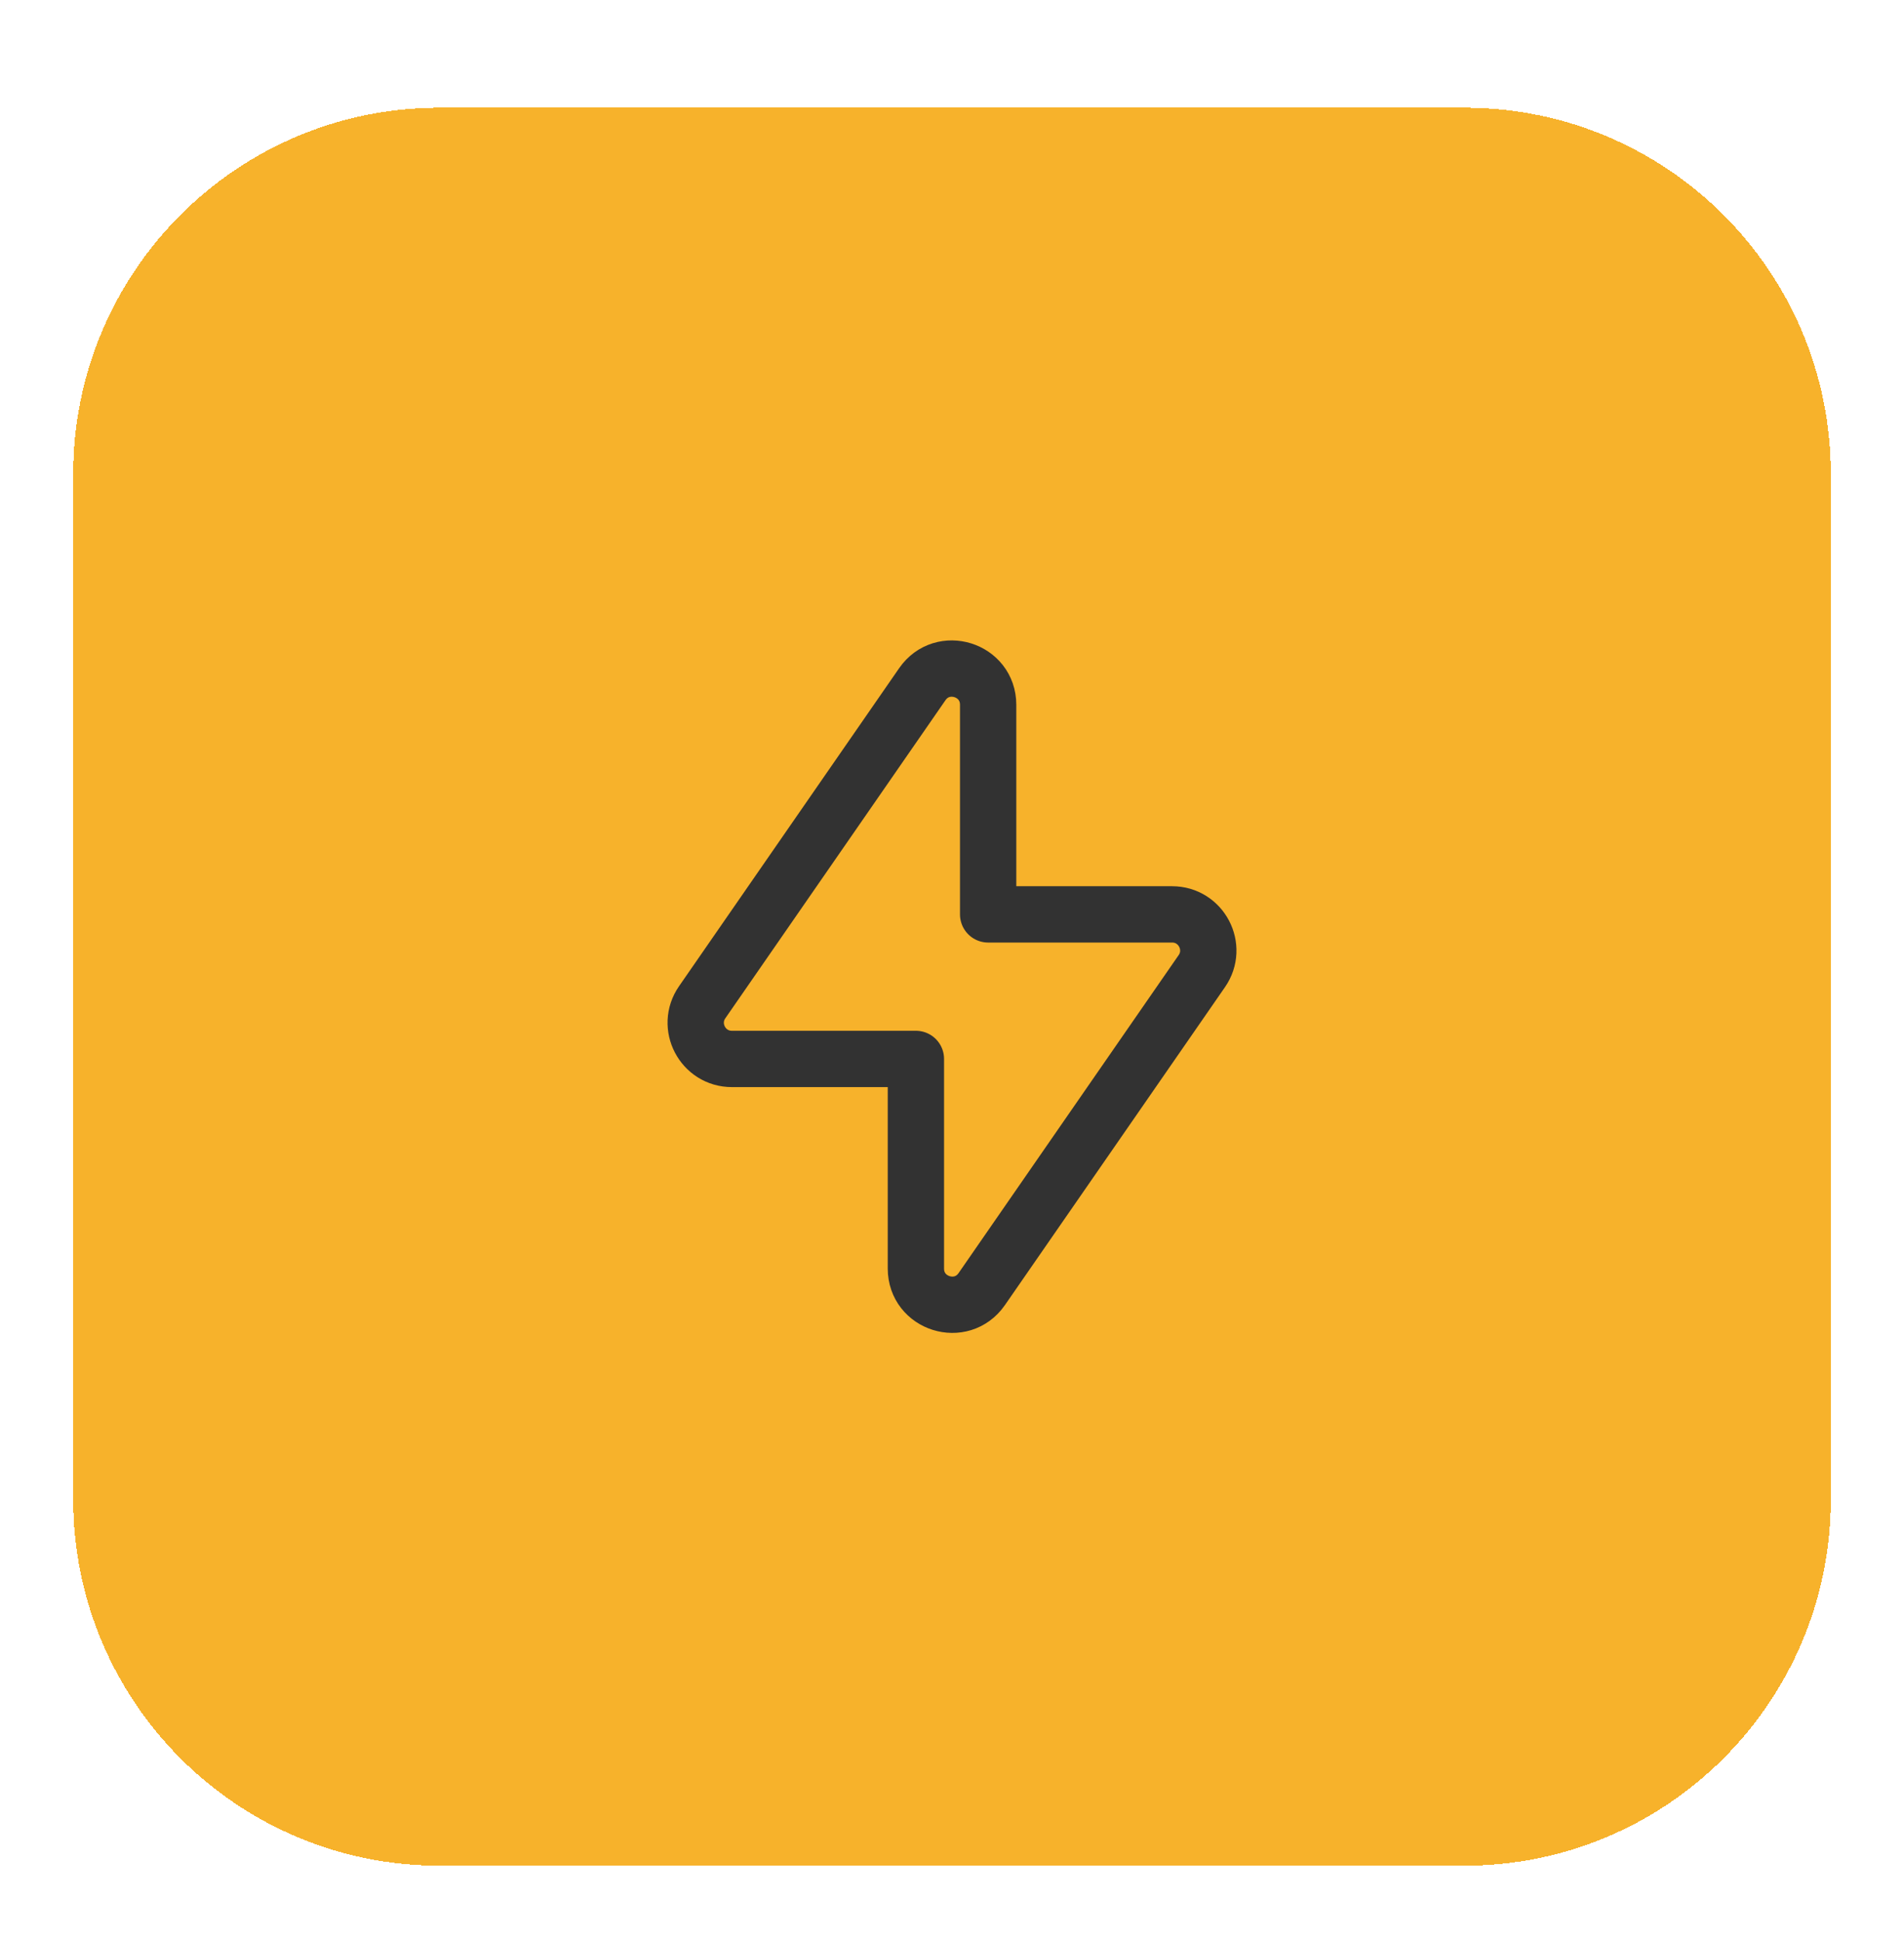 <svg width="52" height="53" viewBox="0 0 52 53" fill="none" xmlns="http://www.w3.org/2000/svg">
    <g filter="url(#filter0_d_923_374)">
        <path d="M2 11.941C2 6.419 6.477 1.941 12 1.941H40C45.523 1.941 50 6.419 50 11.941V39.941C50 45.464 45.523 49.941 40 49.941H12C6.477 49.941 2 45.464 2 39.941V11.941Z" fill="#F7B22B" shape-rendering="crispEdges"/>
        <path fill-rule="evenodd" clip-rule="evenodd" d="M32.823 25.516L26.812 34.199C26.261 34.994 25.014 34.605 25.014 33.637V27.914H19.989C19.193 27.914 18.724 27.02 19.178 26.365L25.189 17.682C25.74 16.887 26.987 17.276 26.987 18.244V23.967H32.012C32.807 23.967 33.276 24.861 32.823 25.516Z" stroke="#323232" stroke-width="1.538" stroke-linecap="round" stroke-linejoin="round"/>
    </g>
    <defs>
        <filter id="filter0_d_923_374" x="0" y="0.941" width="52" height="52" filterUnits="userSpaceOnUse" color-interpolation-filters="sRGB">
            <feFlood flood-opacity="0" result="BackgroundImageFix"/>
            <feColorMatrix in="SourceAlpha" type="matrix" values="0 0 0 0 0 0 0 0 0 0 0 0 0 0 0 0 0 0 127 0" result="hardAlpha"/>
            <feOffset dy="1"/>
            <feGaussianBlur stdDeviation="1"/>
            <feComposite in2="hardAlpha" operator="out"/>
            <feColorMatrix type="matrix" values="0 0 0 0 0.063 0 0 0 0 0.094 0 0 0 0 0.157 0 0 0 0.05 0"/>
            <feBlend mode="normal" in2="BackgroundImageFix" result="effect1_dropShadow_923_374"/>
            <feBlend mode="normal" in="SourceGraphic" in2="effect1_dropShadow_923_374" result="shape"/>
        </filter>
    </defs>
</svg>
